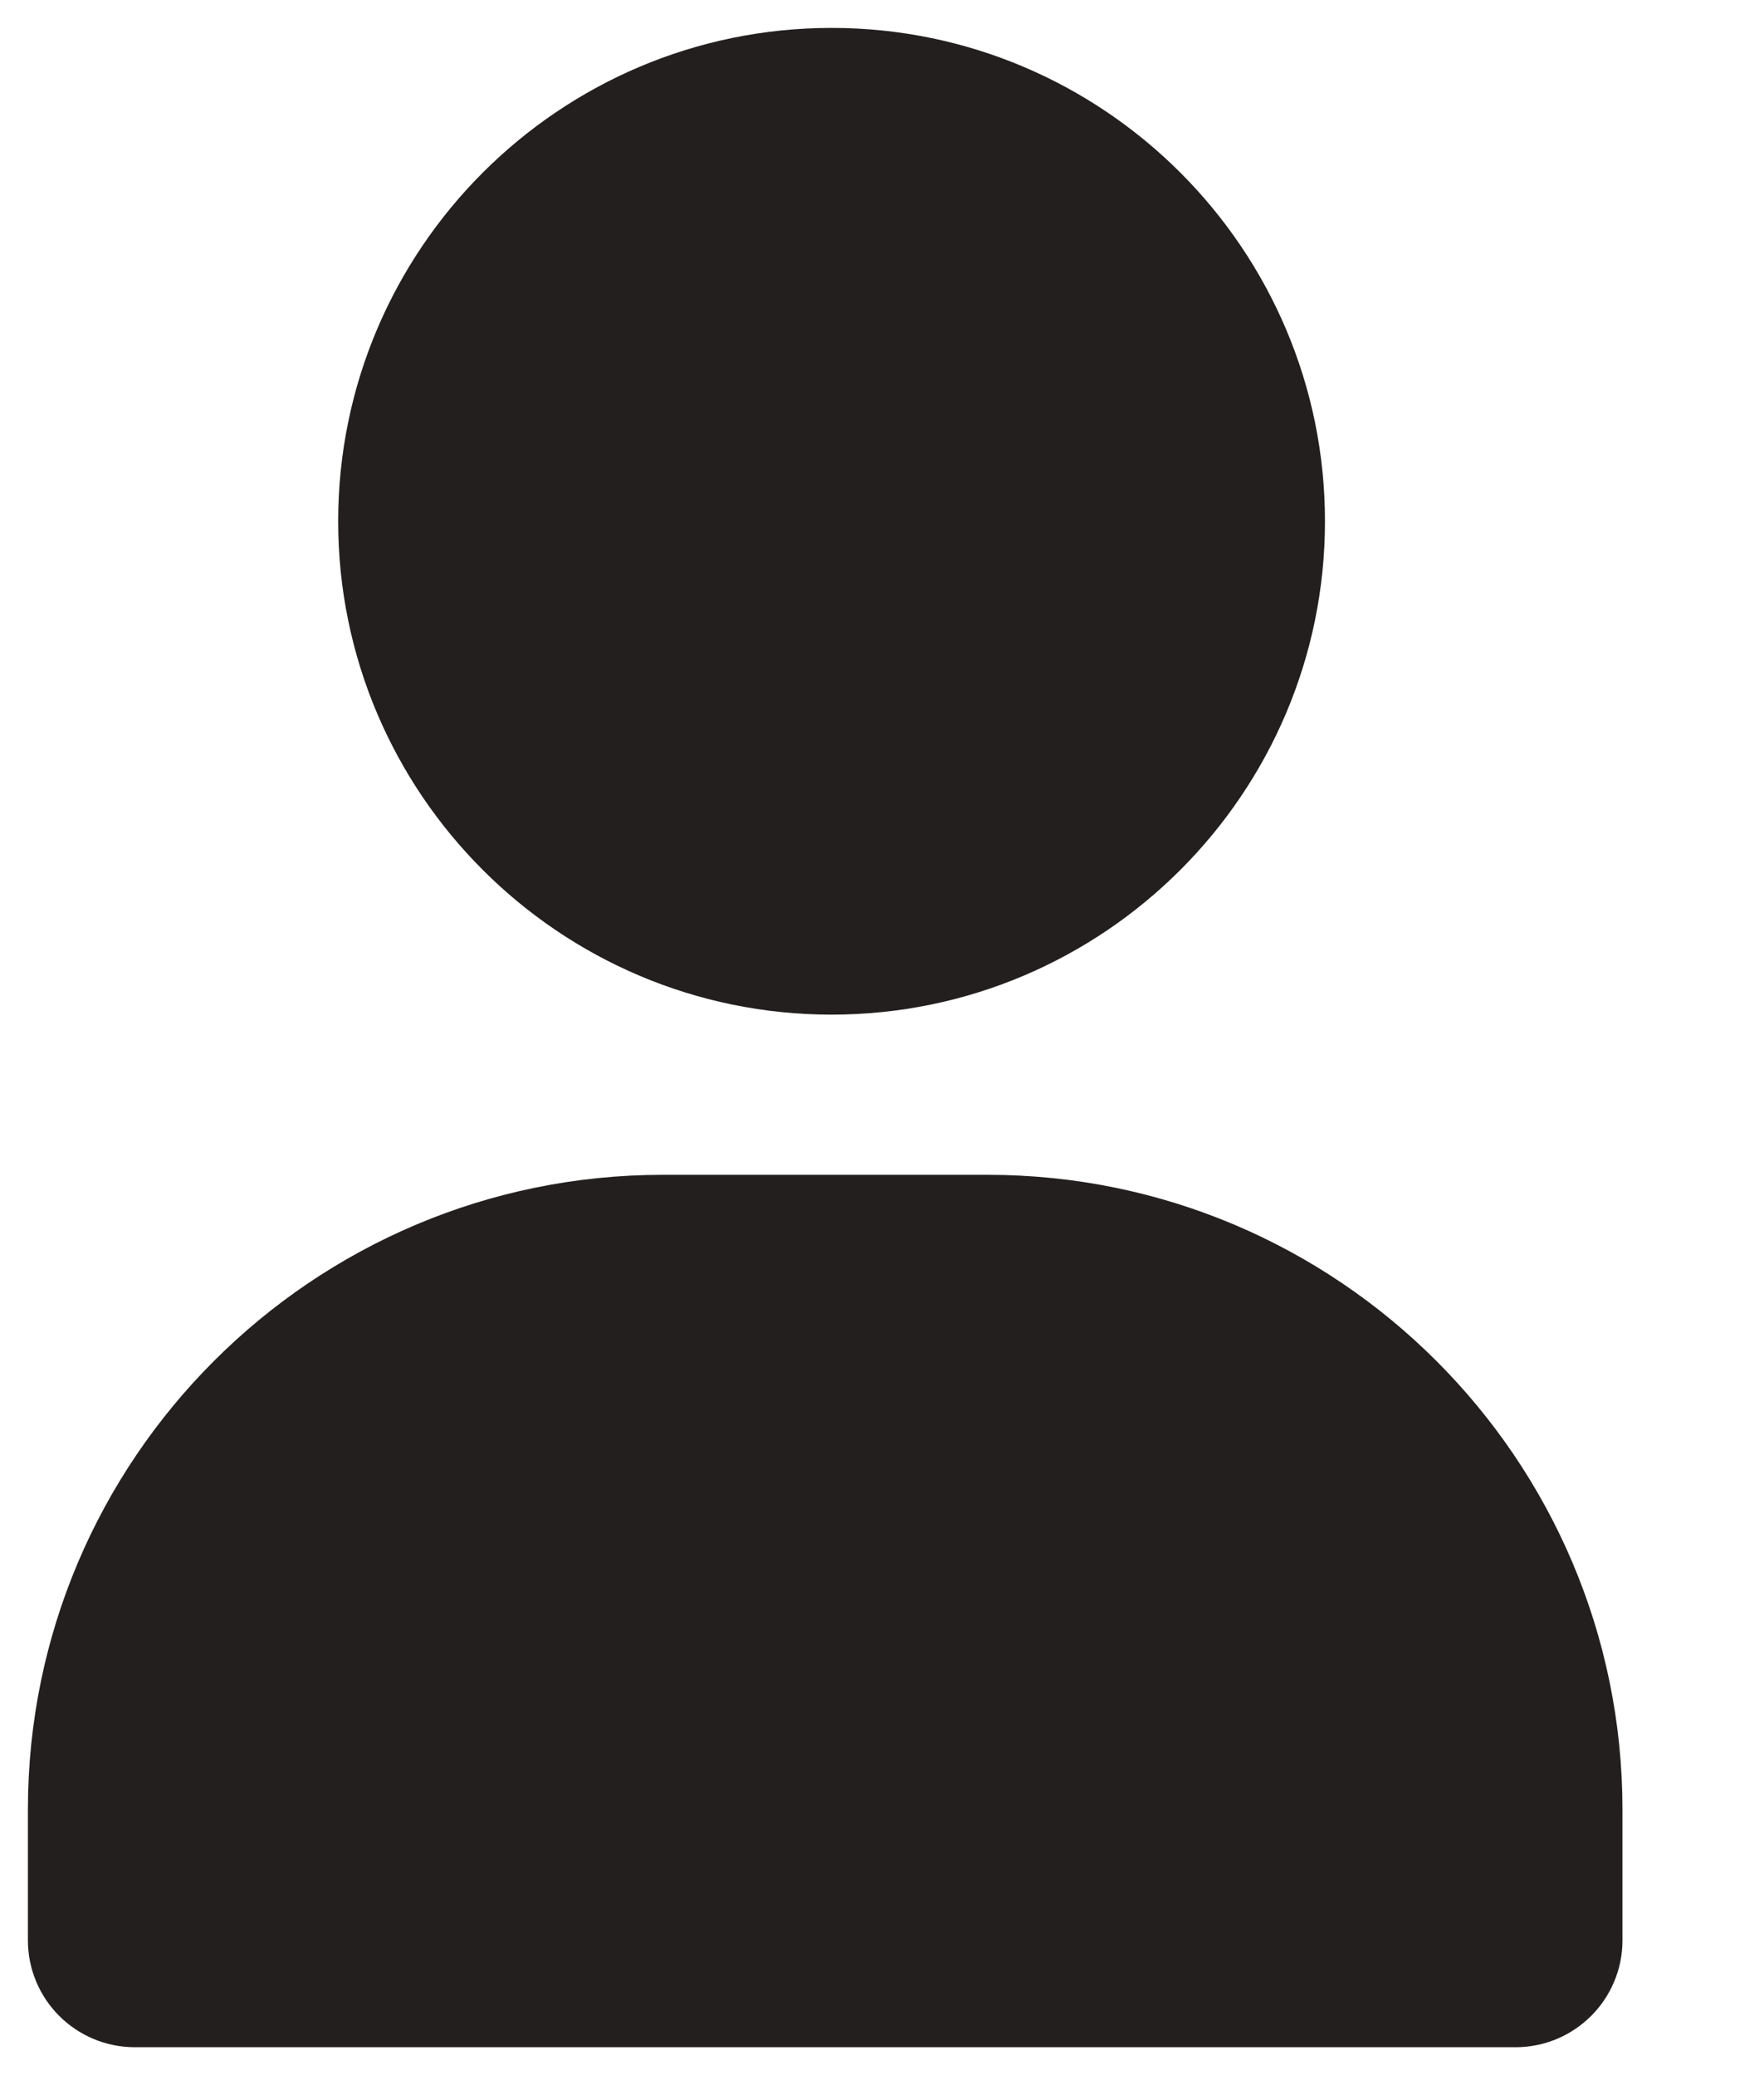 <svg width="17" height="20" viewBox="0 0 17 20" fill="none" xmlns="http://www.w3.org/2000/svg">
<path d="M8.014 9.279C10.36 9.279 12.269 7.37 12.269 5.024C12.269 2.678 10.36 0.769 8.014 0.769C5.668 0.769 3.759 2.678 3.759 5.024C3.759 7.37 5.668 9.279 8.014 9.279Z" fill="#221F1E" stroke="#221F1E"/>
<path d="M1.299 19.231H14.606C14.898 19.231 15.136 18.994 15.136 18.701V17.439C15.136 14.343 12.616 11.823 9.52 11.823H6.385C3.289 11.823 0.769 14.343 0.769 17.439V18.701C0.769 18.994 1.007 19.231 1.299 19.231Z" fill="#221F1E" stroke="#221F1E"/>
</svg>
